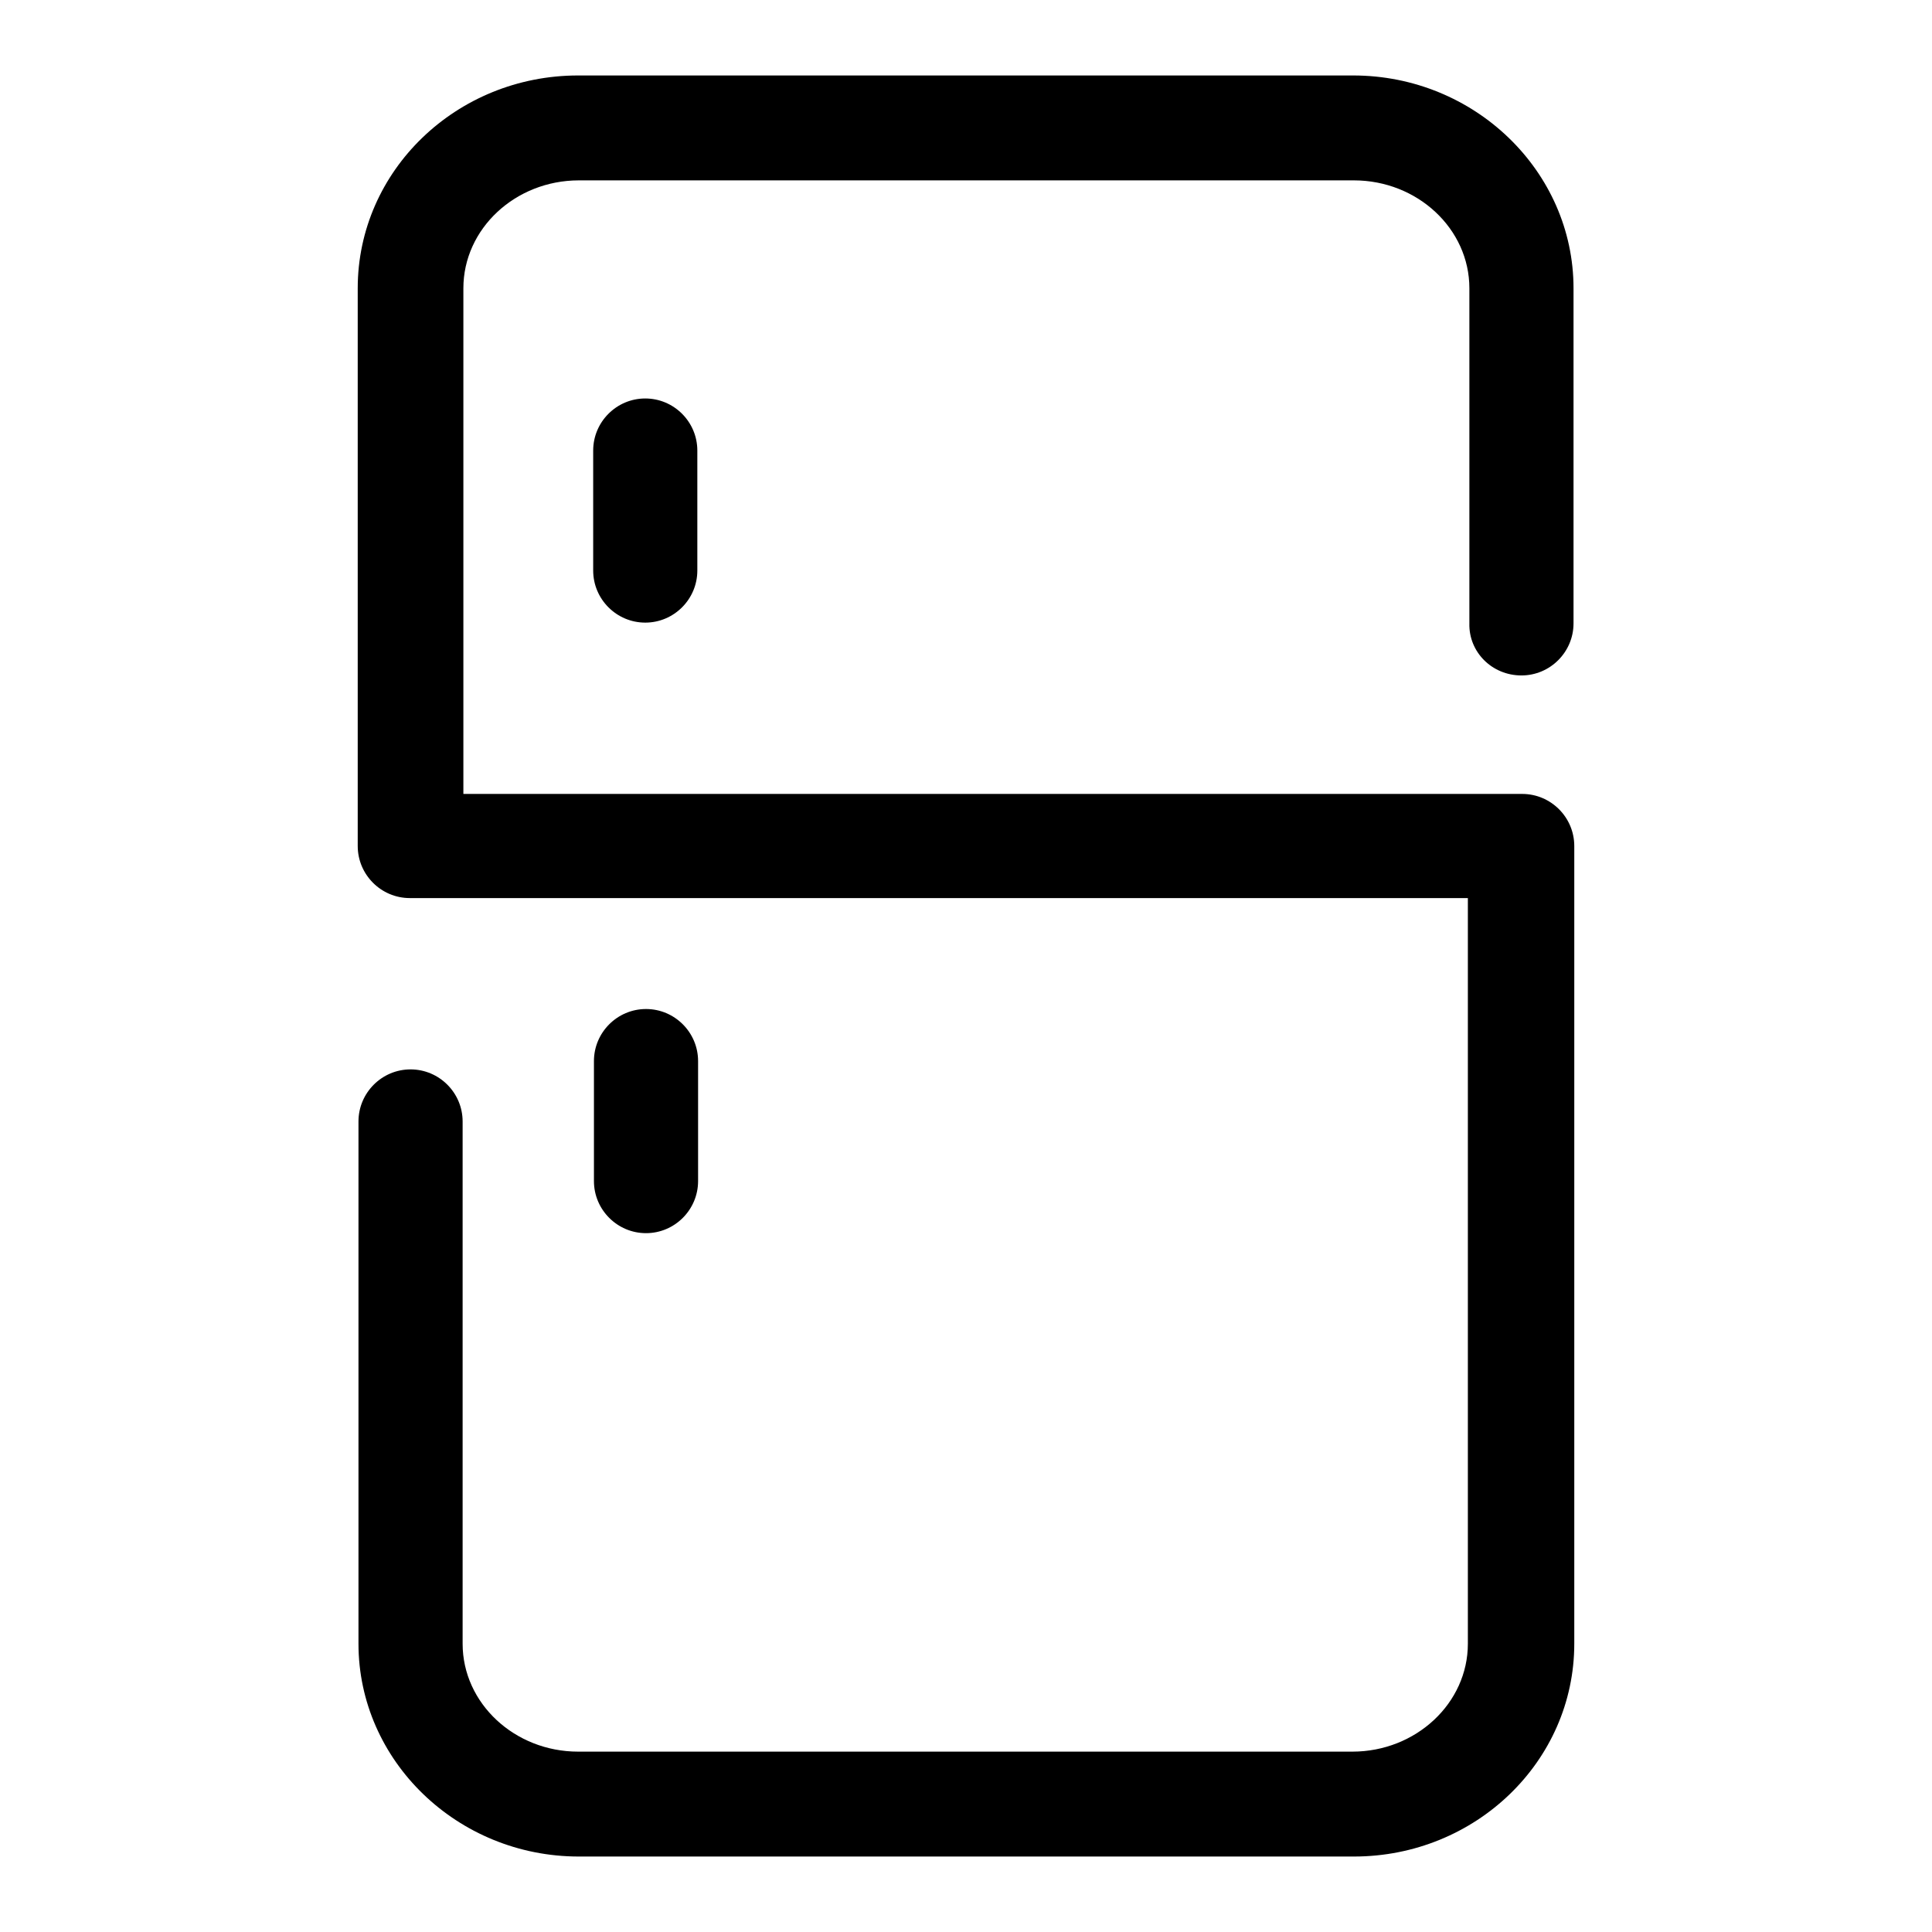 <?xml version="1.0" encoding="utf-8"?>
<!-- Svg Vector Icons : http://www.onlinewebfonts.com/icon -->
<!DOCTYPE svg PUBLIC "-//W3C//DTD SVG 1.1//EN" "http://www.w3.org/Graphics/SVG/1.1/DTD/svg11.dtd">
<svg version="1.1" xmlns="http://www.w3.org/2000/svg" xmlns:xlink="http://www.w3.org/1999/xlink" x="0px" y="0px" viewBox="0 0 256 256" enable-background="new 0 0 256 256" xml:space="preserve">
<g> <path fill="#000000" d="M201.6,89.5c3.8,0,6.9-3.1,6.9-6.9V38.2c0-15.5-13.1-28.2-29.2-28.2H76.6c-16.1,0-29.2,12.6-29.2,28.2v72.9 c0,0.2,0,0.3,0,0.5c0,0.2,0,0.3,0,0.5c0,3.8,3.1,6.9,6.9,6.9h140.2v98.8c0,7.9-6.9,14.3-15.3,14.3H76.6c-8.4,0-15.3-6.4-15.3-14.3 v-69.2c0-3.8-3.1-6.9-6.9-6.9s-6.9,3.1-6.9,6.9v69.2c0,15.5,13.1,28.2,29.2,28.2h102.7c16.1,0,29.2-12.6,29.2-28.2V112.9 c0-0.1,0-0.3,0-0.4c0-0.1,0-0.3,0-0.4c0-3.8-3.1-6.9-6.9-6.9H61.4v-67c0-7.9,6.9-14.3,15.3-14.3h102.7c8.4,0,15.3,6.4,15.3,14.3 v44.4C194.6,86.4,197.7,89.5,201.6,89.5z M78.6,59.7v15.9c0,3.8,3.1,6.9,6.9,6.9c3.8,0,6.9-3.1,6.9-6.9V59.7c0-3.8-3.1-6.9-6.9-6.9 C81.7,52.8,78.6,55.9,78.6,59.7z M92.5,156.5v-15.9c0-3.8-3.1-6.9-6.9-6.9c-3.8,0-6.9,3.1-6.9,6.9v15.9c0,3.8,3.1,6.9,6.9,6.9 C89.4,163.4,92.5,160.3,92.5,156.5z"/></g>
</svg>